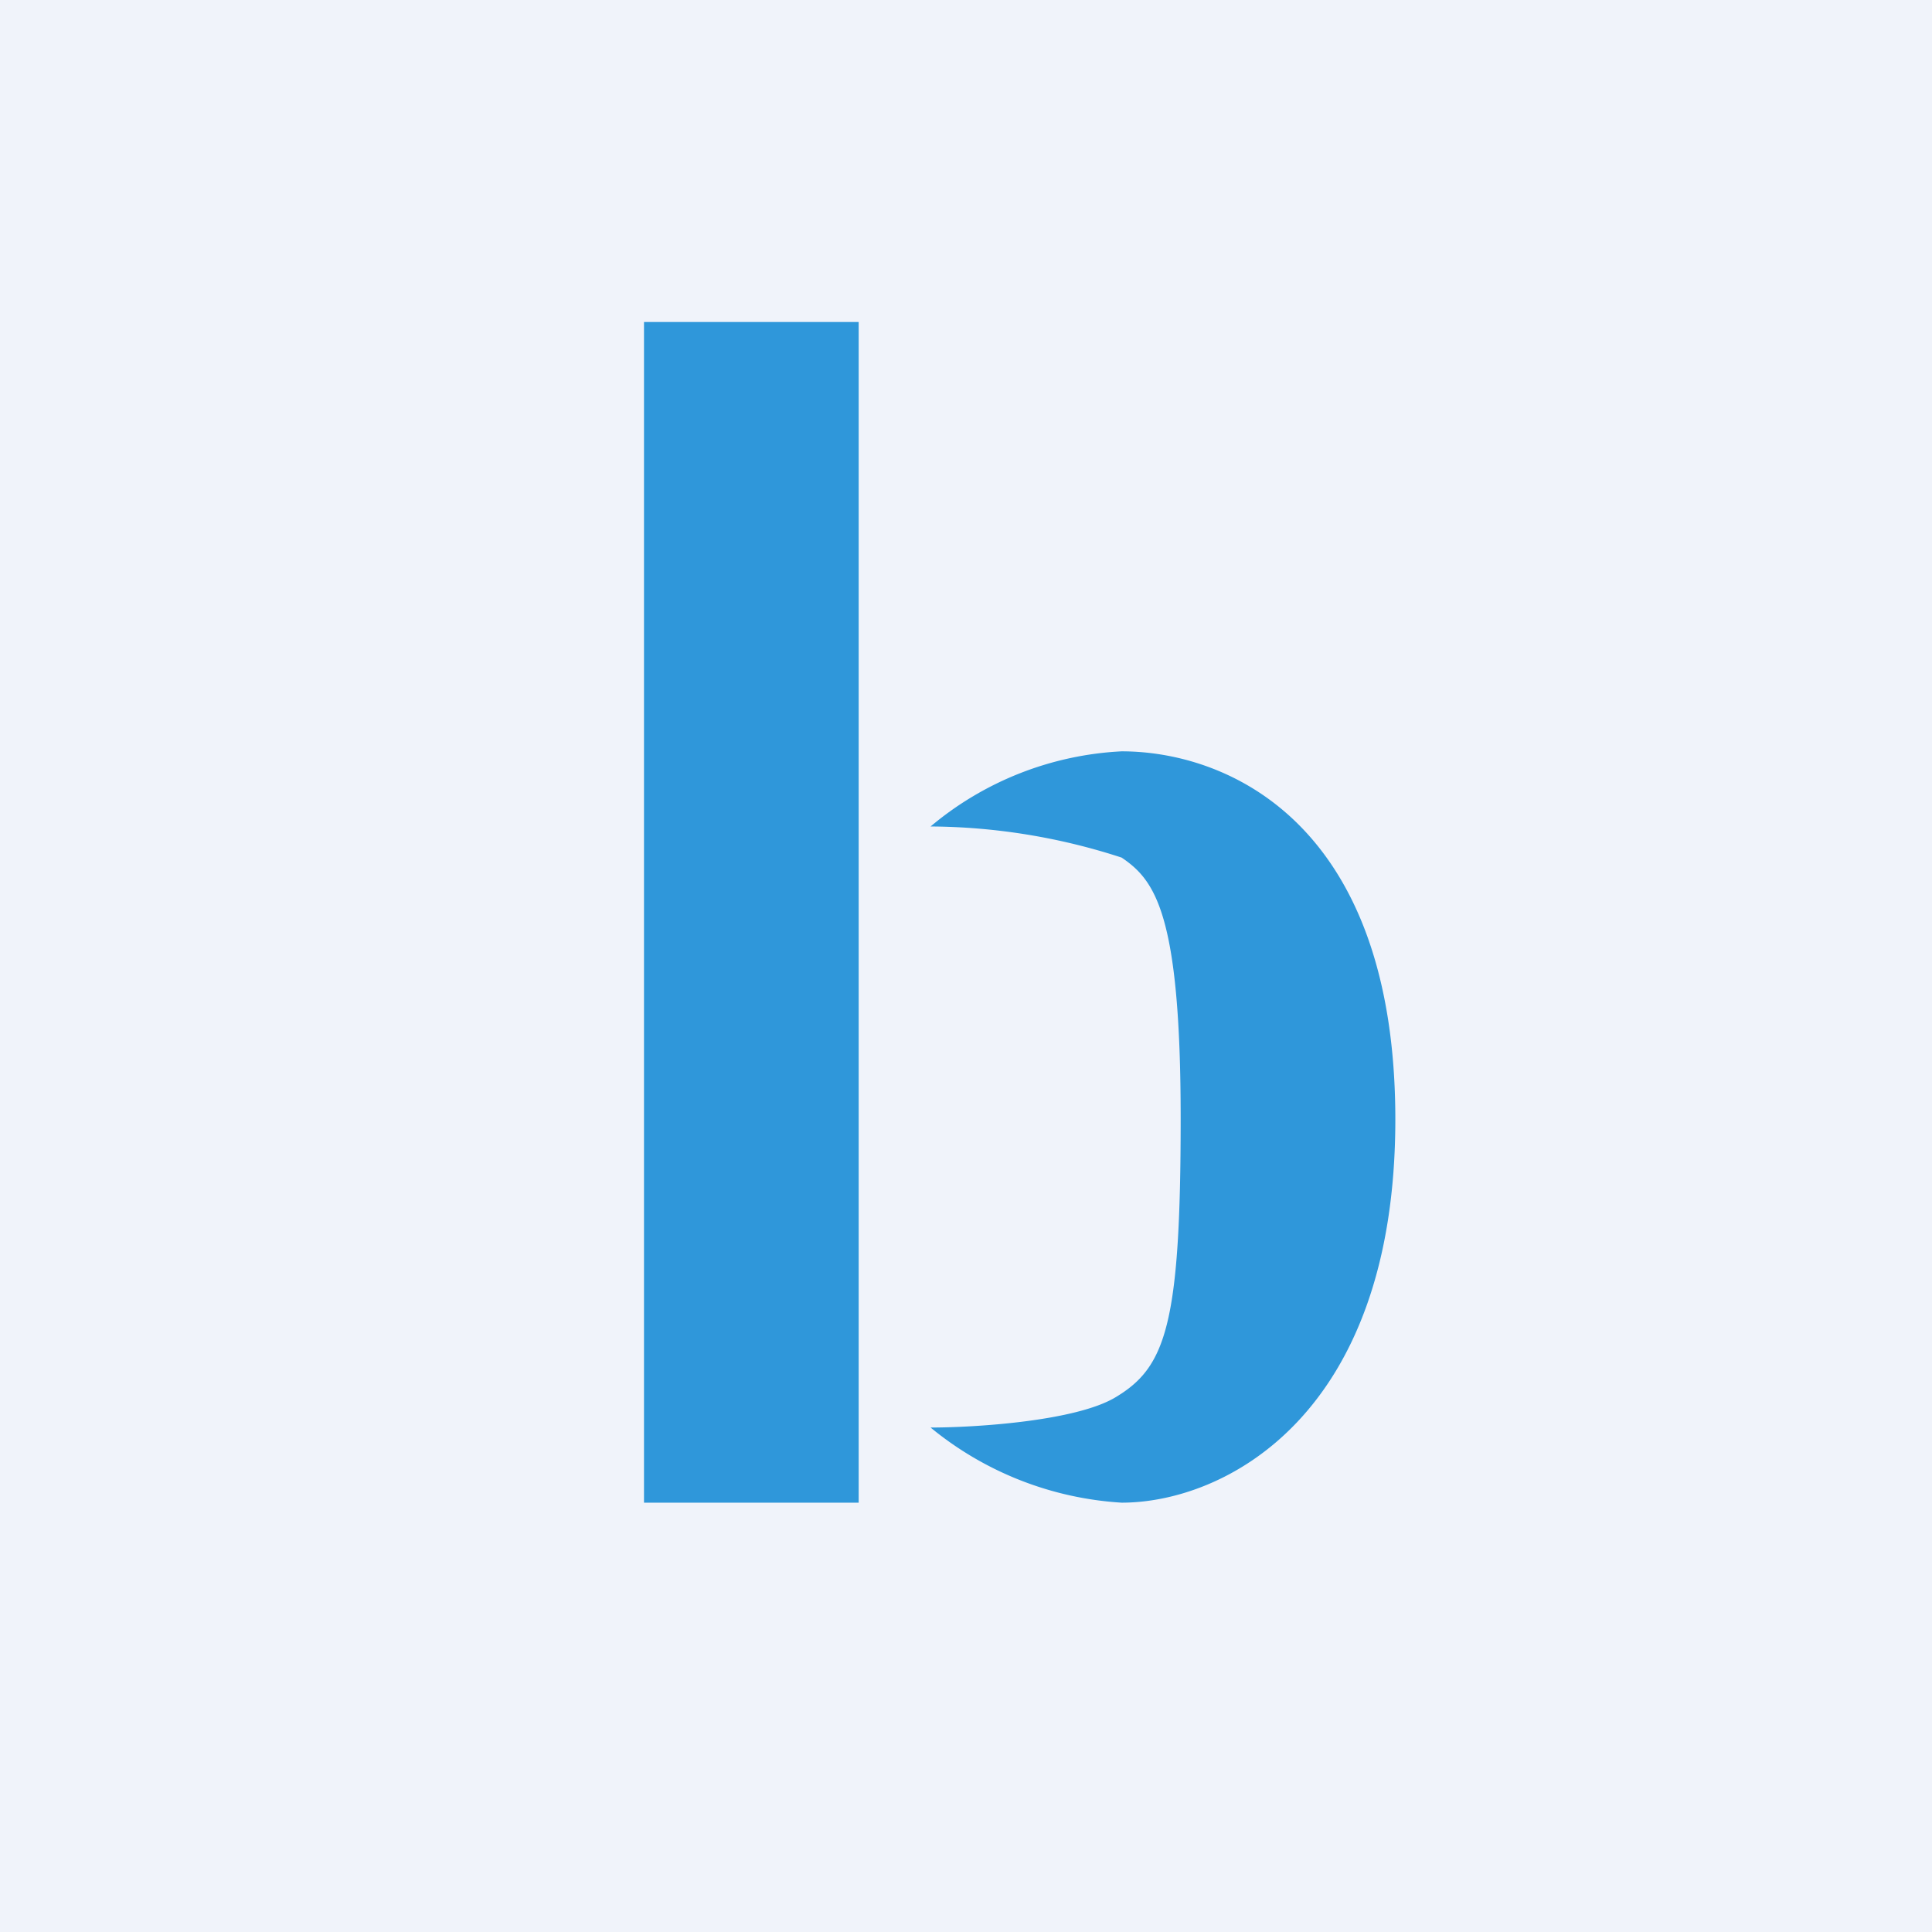<!-- by TradingView --><svg width="18" height="18" viewBox="0 0 18 18" xmlns="http://www.w3.org/2000/svg"><path fill="#F0F3FA" d="M0 0h18v18H0z"/><path d="M8 3H6v11h2V3Zm.67 4.7a3 3 0 0 1 1.78-.7c.97 0 2.55.65 2.55 3.43C13 13.2 11.4 14 10.45 14a3.1 3.1 0 0 1-1.78-.7c.42 0 1.35-.06 1.72-.28.47-.28.61-.67.61-2.6 0-1.91-.24-2.22-.55-2.43a5.84 5.84 0 0 0-1.78-.29Z" fill="#2F97DA"/></svg>